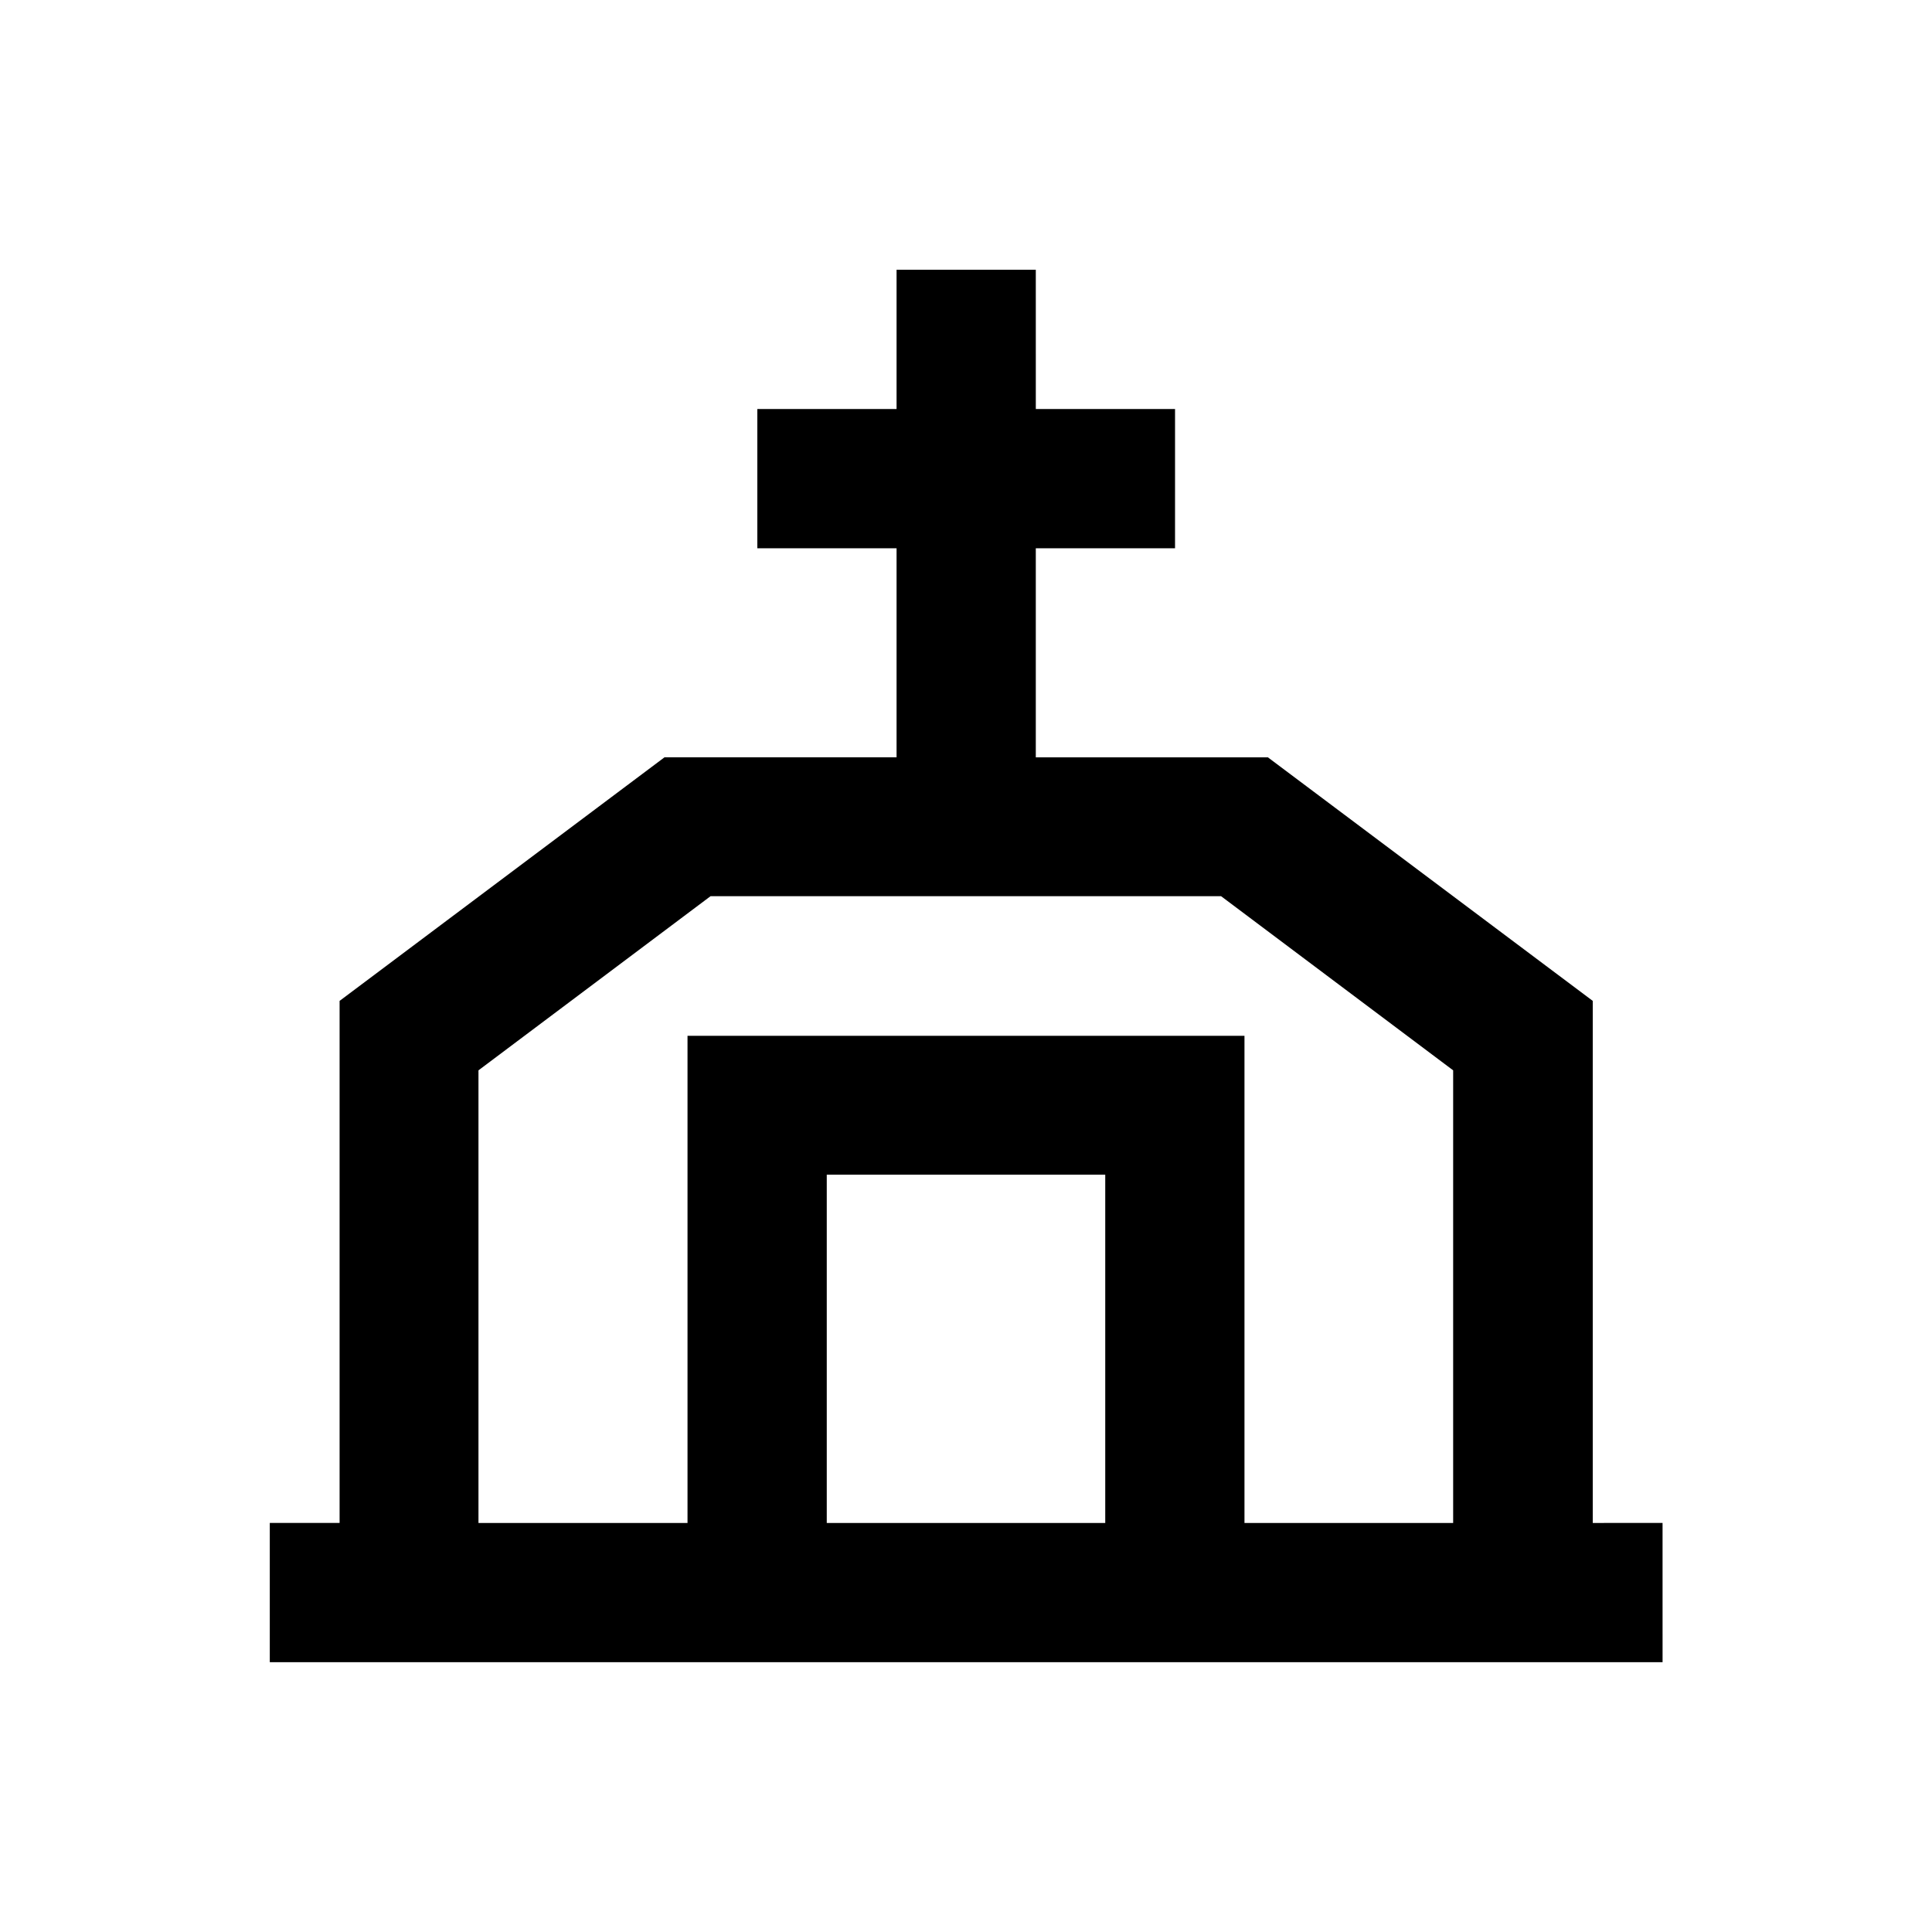<?xml version="1.0" encoding="UTF-8"?>
<!-- Uploaded to: SVG Repo, www.svgrepo.com, Generator: SVG Repo Mixer Tools -->
<svg fill="#000000" width="800px" height="800px" version="1.1" viewBox="144 144 512 512" xmlns="http://www.w3.org/2000/svg">
 <path d="m566.1 547.6v-138.35l-86.102-64.551h-61.5v-55.398h36.898l0.004-36.902h-36.898l-0.004-36.902h-36.898v36.902h-36.898v36.898h36.898v55.398h-61.5l-86.102 64.551v138.35h-18.5v36.898h18.5l18.402 0.004h332.2l-0.004-36.902zm-203 0v-92.301h73.801v92.301zm166.1 0h-55.402v-129.1h-147.6v129.1h-55.398v-119.95l61.5-46.148h135.3l61.5 46.148v119.95z"/>
</svg>